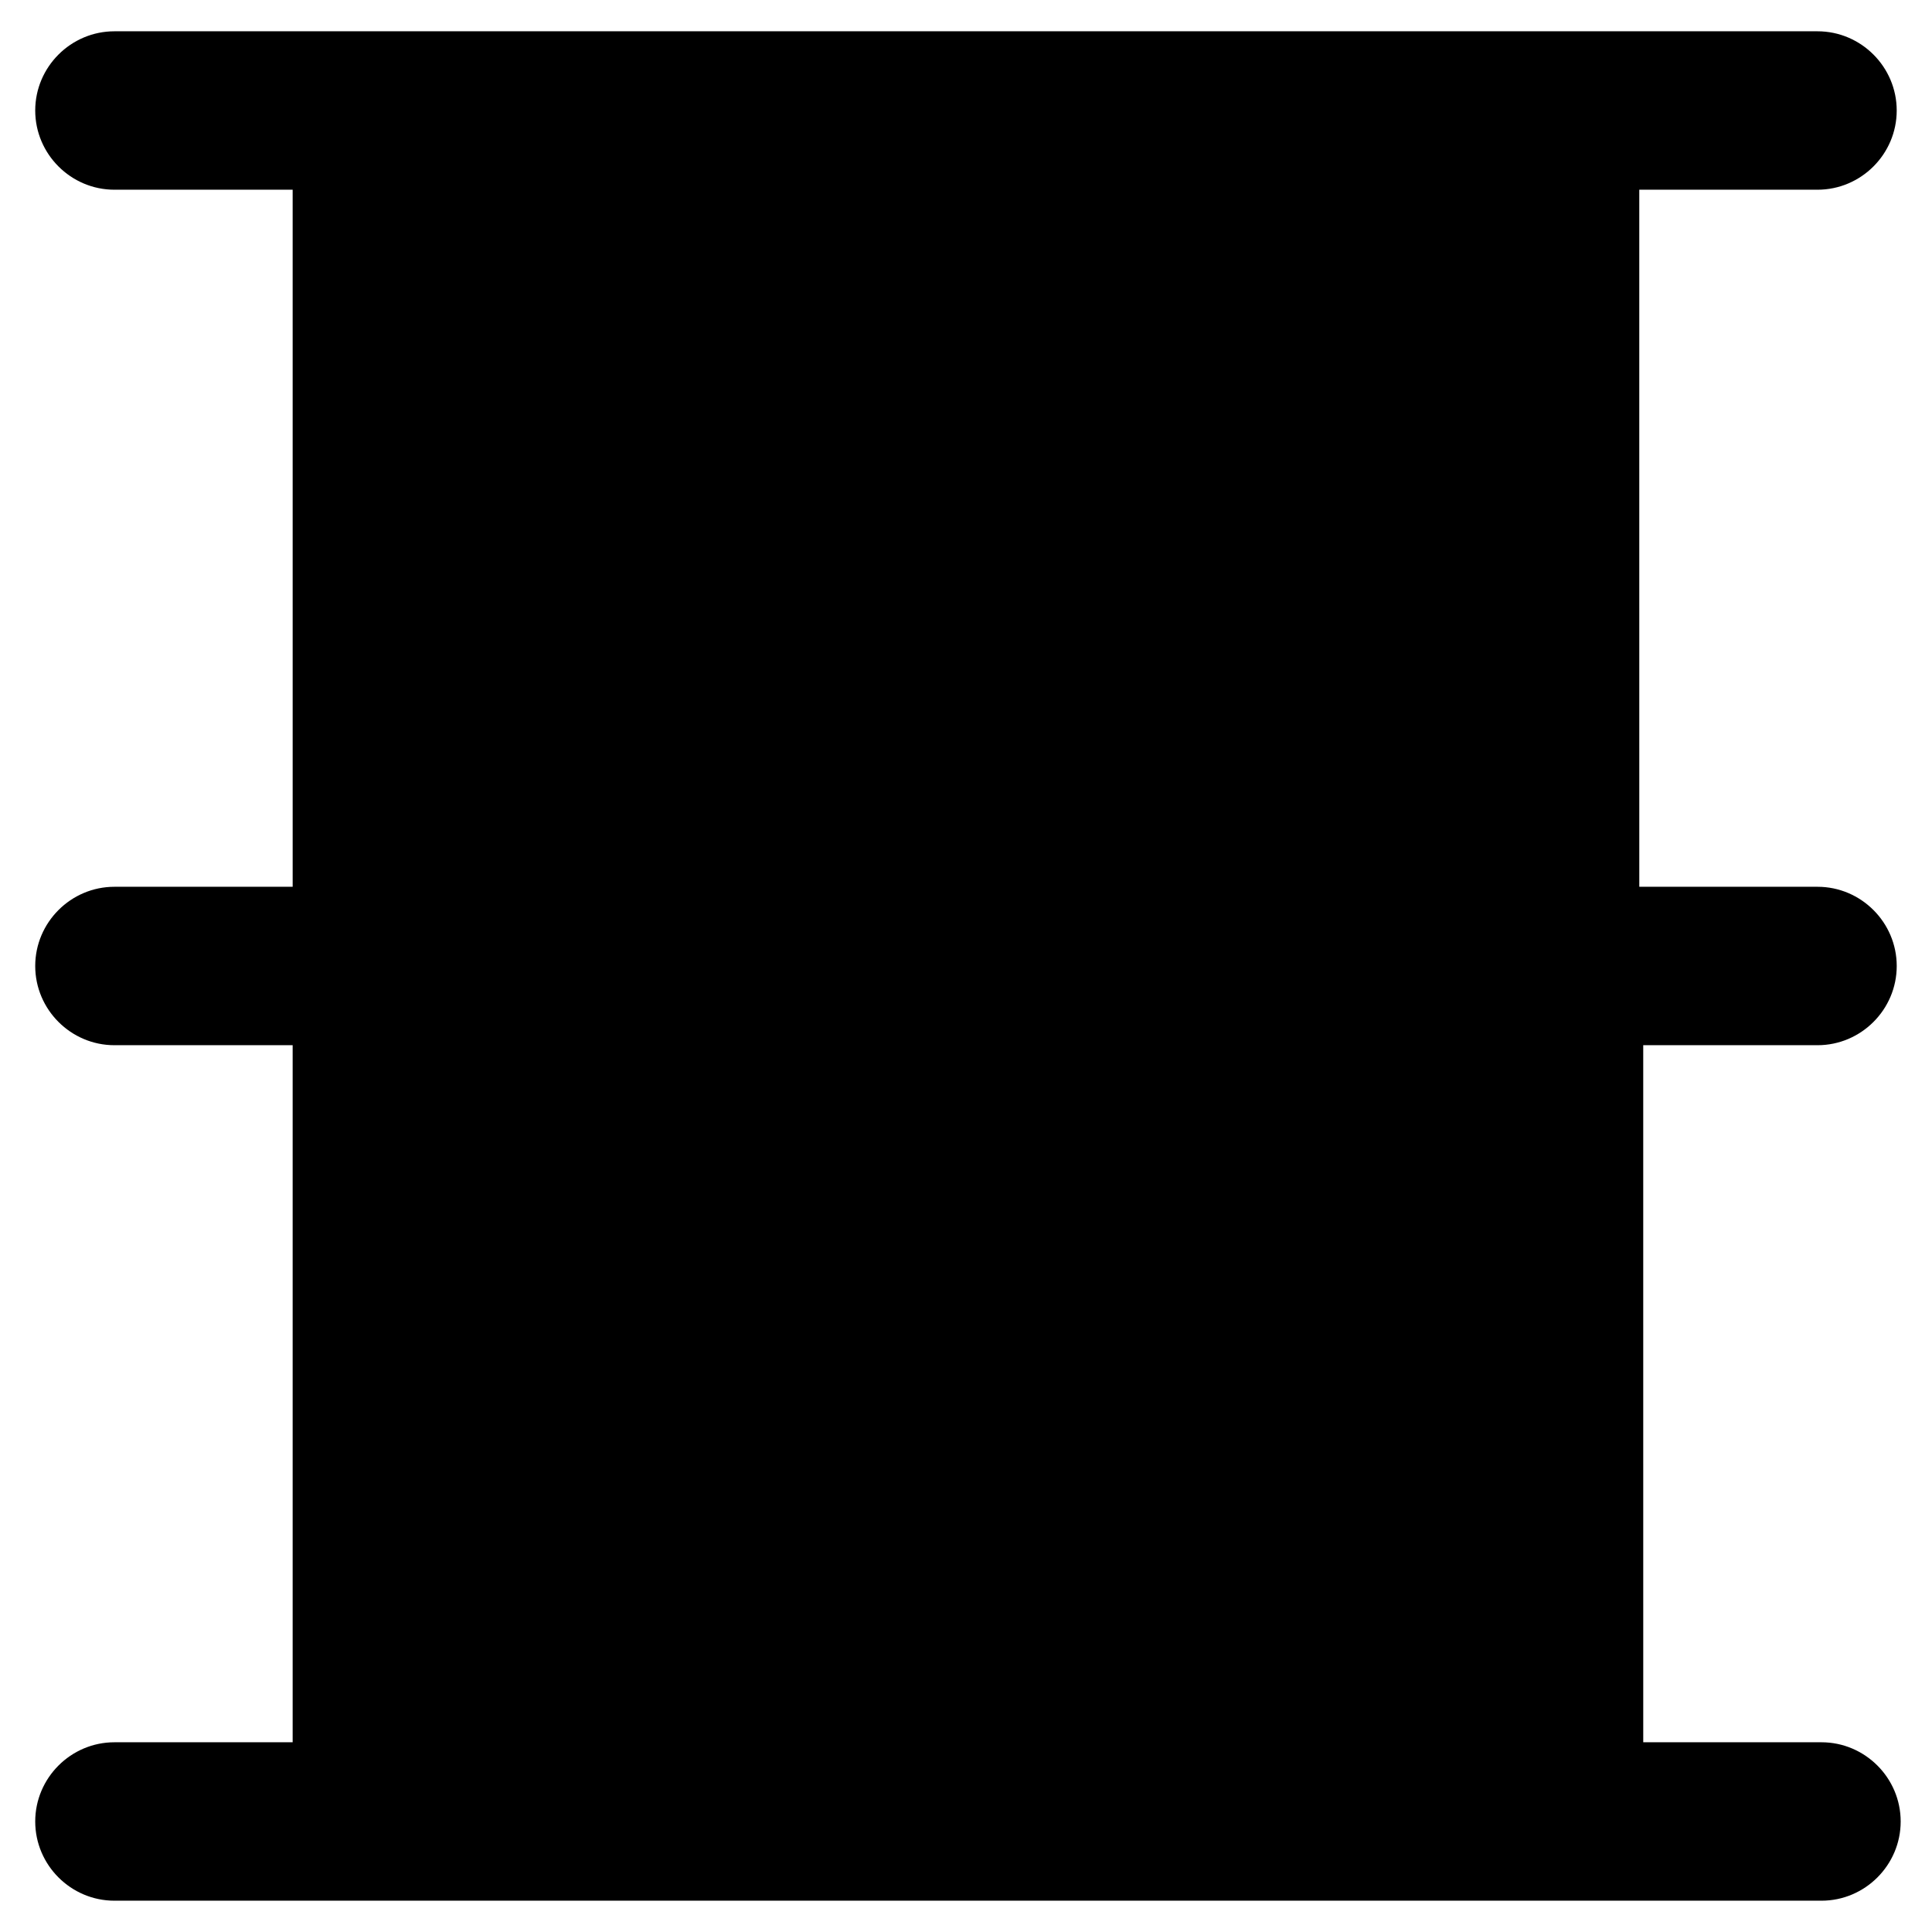 <?xml version="1.0" encoding="UTF-8"?>
<!-- Uploaded to: SVG Repo, www.svgrepo.com, Generator: SVG Repo Mixer Tools -->
<svg fill="#000000" width="800px" height="800px" version="1.1" viewBox="144 144 512 512" xmlns="http://www.w3.org/2000/svg">
 <path d="m625.66 420.99c11.547 0 20.992-9.445 20.992-20.992s-9.445-20.992-20.992-20.992h-47.23l-0.004-184.73h47.23c11.547 0 20.992-9.445 20.992-20.992s-9.445-20.992-20.992-20.992h-451.33c-11.547 0-20.992 9.445-20.992 20.992s9.445 20.992 20.992 20.992h47.23l0.004 184.73h-47.234c-11.547 0-20.992 9.445-20.992 20.992s9.445 20.992 20.992 20.992h47.23v184.73h-47.23c-11.547 0-20.992 9.445-20.992 20.992s9.445 20.992 20.992 20.992h452.38c11.547 0 20.992-9.445 20.992-20.992s-9.445-20.992-20.992-20.992h-47.23l-0.004-184.73z"/>
</svg>